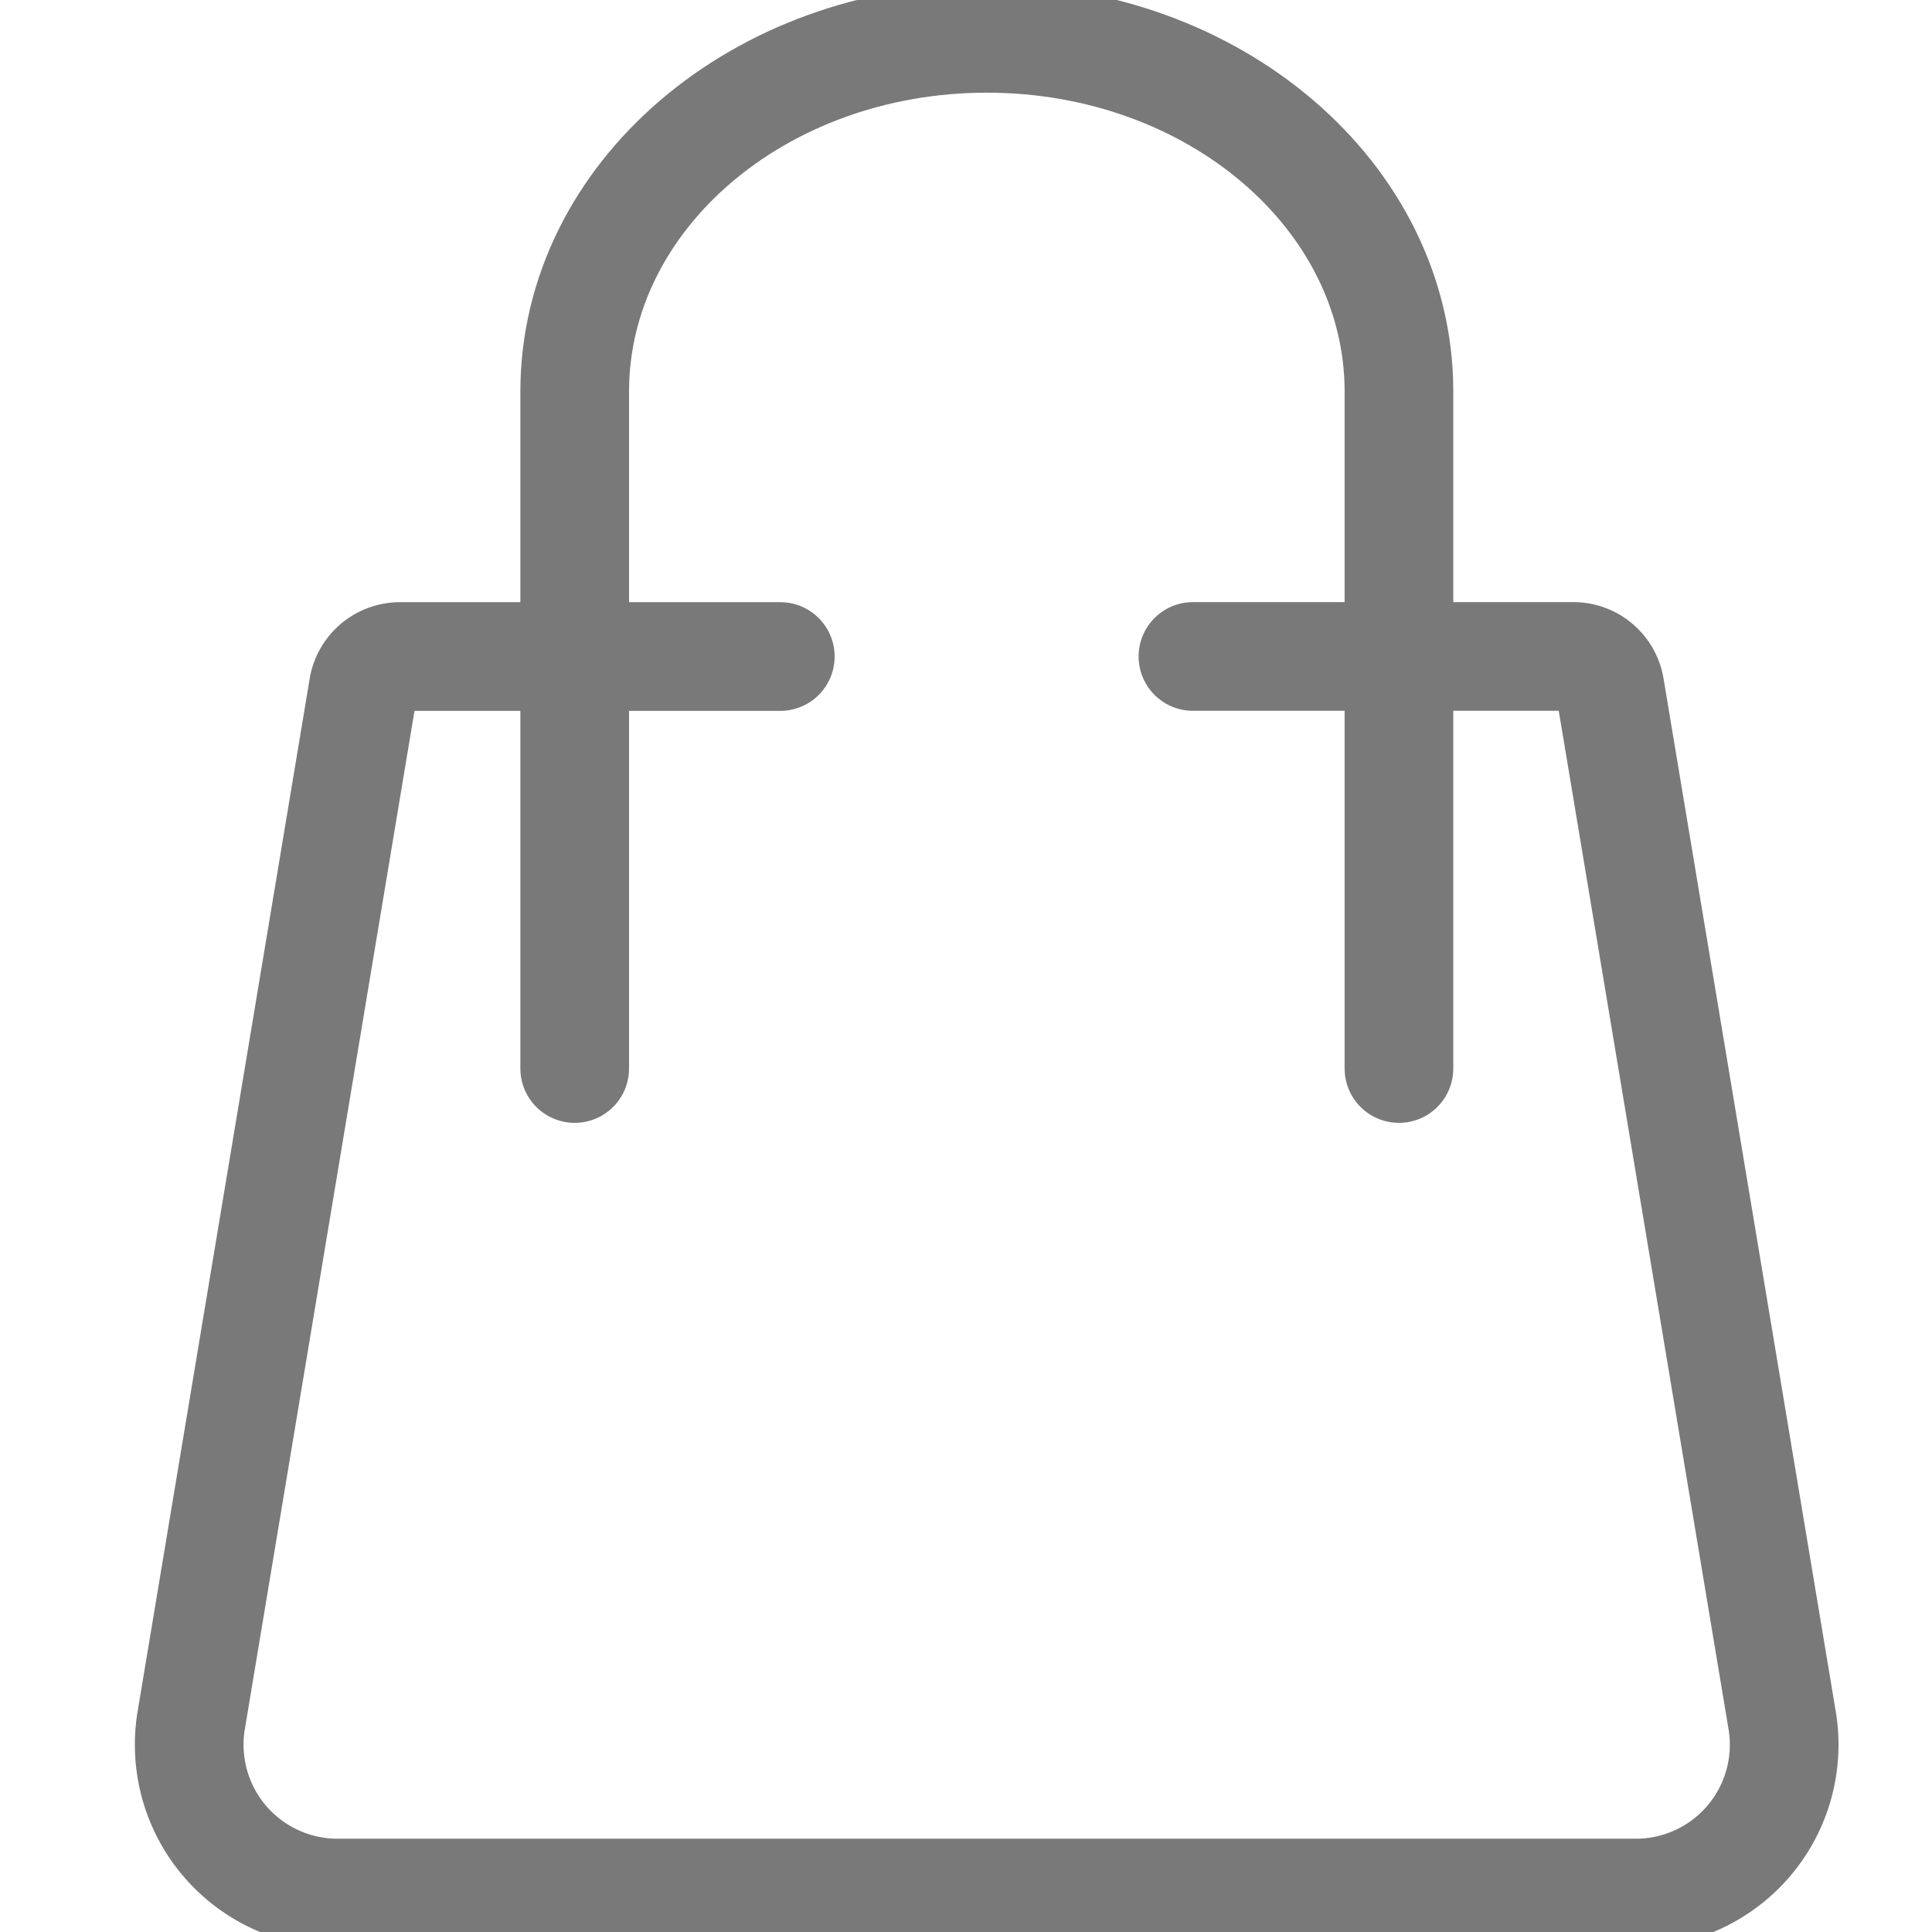 <svg id="Compras" xmlns="http://www.w3.org/2000/svg" xmlns:xlink="http://www.w3.org/1999/xlink" width="32" height="32" viewBox="0 0 32 32">
  <defs>
    <clipPath id="clip-path">
      <rect id="Retângulo_4363" data-name="Retângulo 4363" width="32" height="32" fill="#fff" stroke="#797979" stroke-width="1.8"/>
    </clipPath>
  </defs>
  <g id="Grupo_de_máscara_37" data-name="Grupo de máscara 37" clip-path="url(#clip-path)">
    <g id="Grupo_26489" data-name="Grupo 26489" transform="translate(14.252 13.556)">
      <path id="Stroke_2753" data-name="Stroke 2753" d="M810.031,505.689h6.3a.614.614,0,0,1,.607.515l2.851,17.1a2.457,2.457,0,0,1-2.014,2.833,2.428,2.428,0,0,1-.412.034h-21.5a2.457,2.457,0,0,1-2.457-2.457,2.431,2.431,0,0,1,.034-.409l2.849-17.1a.617.617,0,0,1,.607-.515h6.3" transform="translate(-804.524 -508.372)" fill="none" stroke="#797979" stroke-linecap="round" stroke-linejoin="round" stroke-width="1.8"/>
      <path id="Stroke_2755" data-name="Stroke 2755" d="M811.736,515.252V504.04c0-3.232-3.055-5.851-6.826-5.851s-6.826,2.618-6.826,5.851v11.212" transform="translate(-802.817 -511.11)" fill="none" stroke="#797979" stroke-linecap="round" stroke-linejoin="round" stroke-width="1.8"/>
    </g>
  </g>
</svg>
